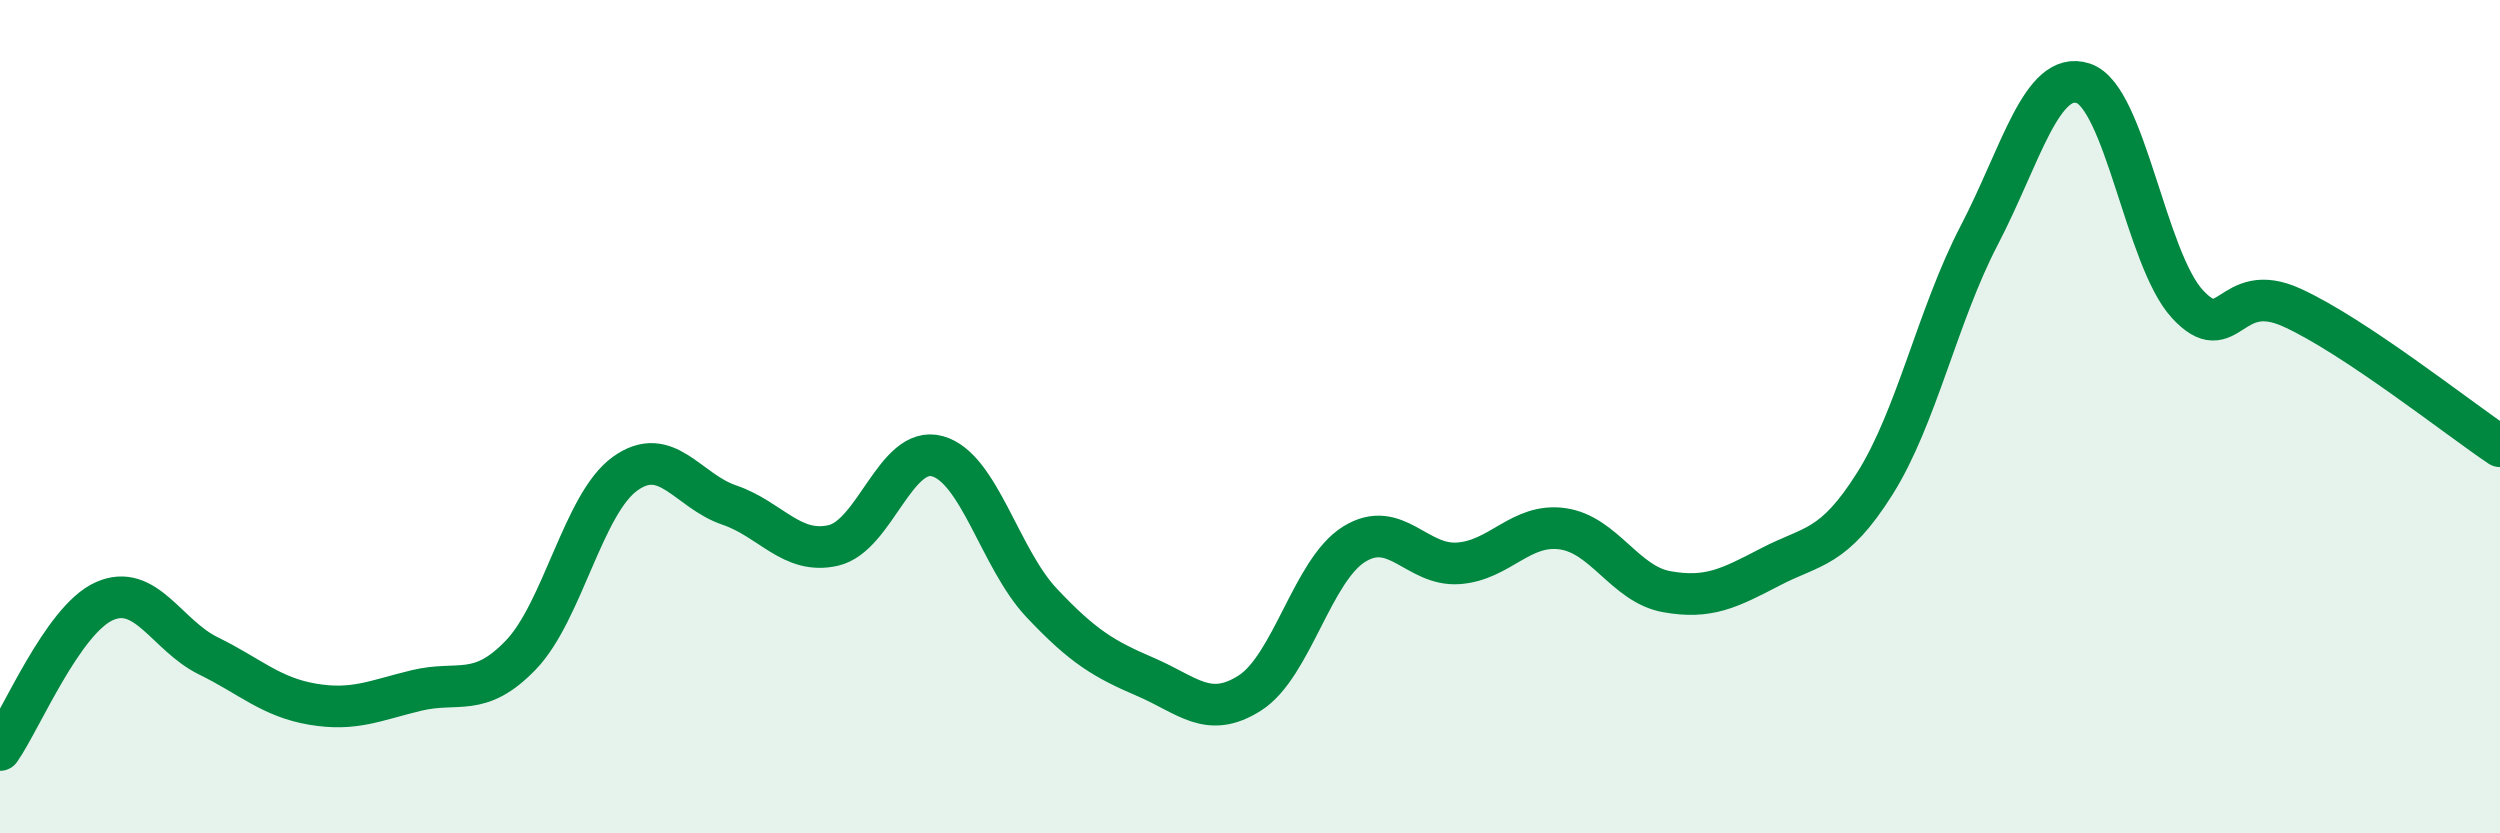 
    <svg width="60" height="20" viewBox="0 0 60 20" xmlns="http://www.w3.org/2000/svg">
      <path
        d="M 0,18 C 0.5,17.29 1.5,14.88 2.5,14.43 C 3.5,13.98 4,15.25 5,15.74 C 6,16.23 6.5,16.73 7.5,16.9 C 8.5,17.07 9,16.81 10,16.57 C 11,16.33 11.5,16.76 12.5,15.72 C 13.5,14.68 14,12.09 15,11.37 C 16,10.65 16.5,11.78 17.5,12.12 C 18.5,12.46 19,13.32 20,13.09 C 21,12.86 21.5,10.67 22.5,10.95 C 23.5,11.23 24,13.41 25,14.47 C 26,15.53 26.5,15.82 27.5,16.25 C 28.5,16.68 29,17.27 30,16.63 C 31,15.99 31.5,13.68 32.5,13.06 C 33.5,12.44 34,13.59 35,13.52 C 36,13.45 36.5,12.55 37.5,12.69 C 38.5,12.83 39,14.02 40,14.2 C 41,14.38 41.5,14.12 42.5,13.6 C 43.5,13.08 44,13.19 45,11.6 C 46,10.01 46.5,7.57 47.5,5.65 C 48.5,3.73 49,1.67 50,2 C 51,2.33 51.5,6.22 52.5,7.3 C 53.5,8.38 53.5,6.7 55,7.38 C 56.5,8.06 59,10.04 60,10.71L60 20L0 20Z"
        fill="#008740"
        opacity="0.1"
        stroke-linecap="round"
        stroke-linejoin="round"
      />
      <path
        d="M 0,18 C 0.5,17.29 1.5,14.88 2.5,14.43 C 3.5,13.98 4,15.25 5,15.74 C 6,16.23 6.5,16.73 7.5,16.9 C 8.5,17.07 9,16.81 10,16.57 C 11,16.33 11.5,16.76 12.5,15.72 C 13.5,14.68 14,12.09 15,11.37 C 16,10.65 16.5,11.78 17.5,12.12 C 18.5,12.46 19,13.32 20,13.09 C 21,12.86 21.5,10.67 22.5,10.95 C 23.5,11.23 24,13.41 25,14.47 C 26,15.53 26.5,15.82 27.5,16.25 C 28.5,16.68 29,17.27 30,16.63 C 31,15.99 31.5,13.68 32.5,13.06 C 33.5,12.44 34,13.59 35,13.52 C 36,13.45 36.5,12.55 37.5,12.69 C 38.5,12.83 39,14.02 40,14.2 C 41,14.38 41.5,14.12 42.5,13.6 C 43.5,13.08 44,13.19 45,11.6 C 46,10.01 46.5,7.57 47.5,5.65 C 48.5,3.73 49,1.67 50,2 C 51,2.33 51.5,6.22 52.5,7.3 C 53.5,8.38 53.5,6.7 55,7.38 C 56.5,8.06 59,10.04 60,10.71"
        stroke="#008740"
        stroke-width="1"
        fill="none"
        stroke-linecap="round"
        stroke-linejoin="round"
      />
    </svg>
  